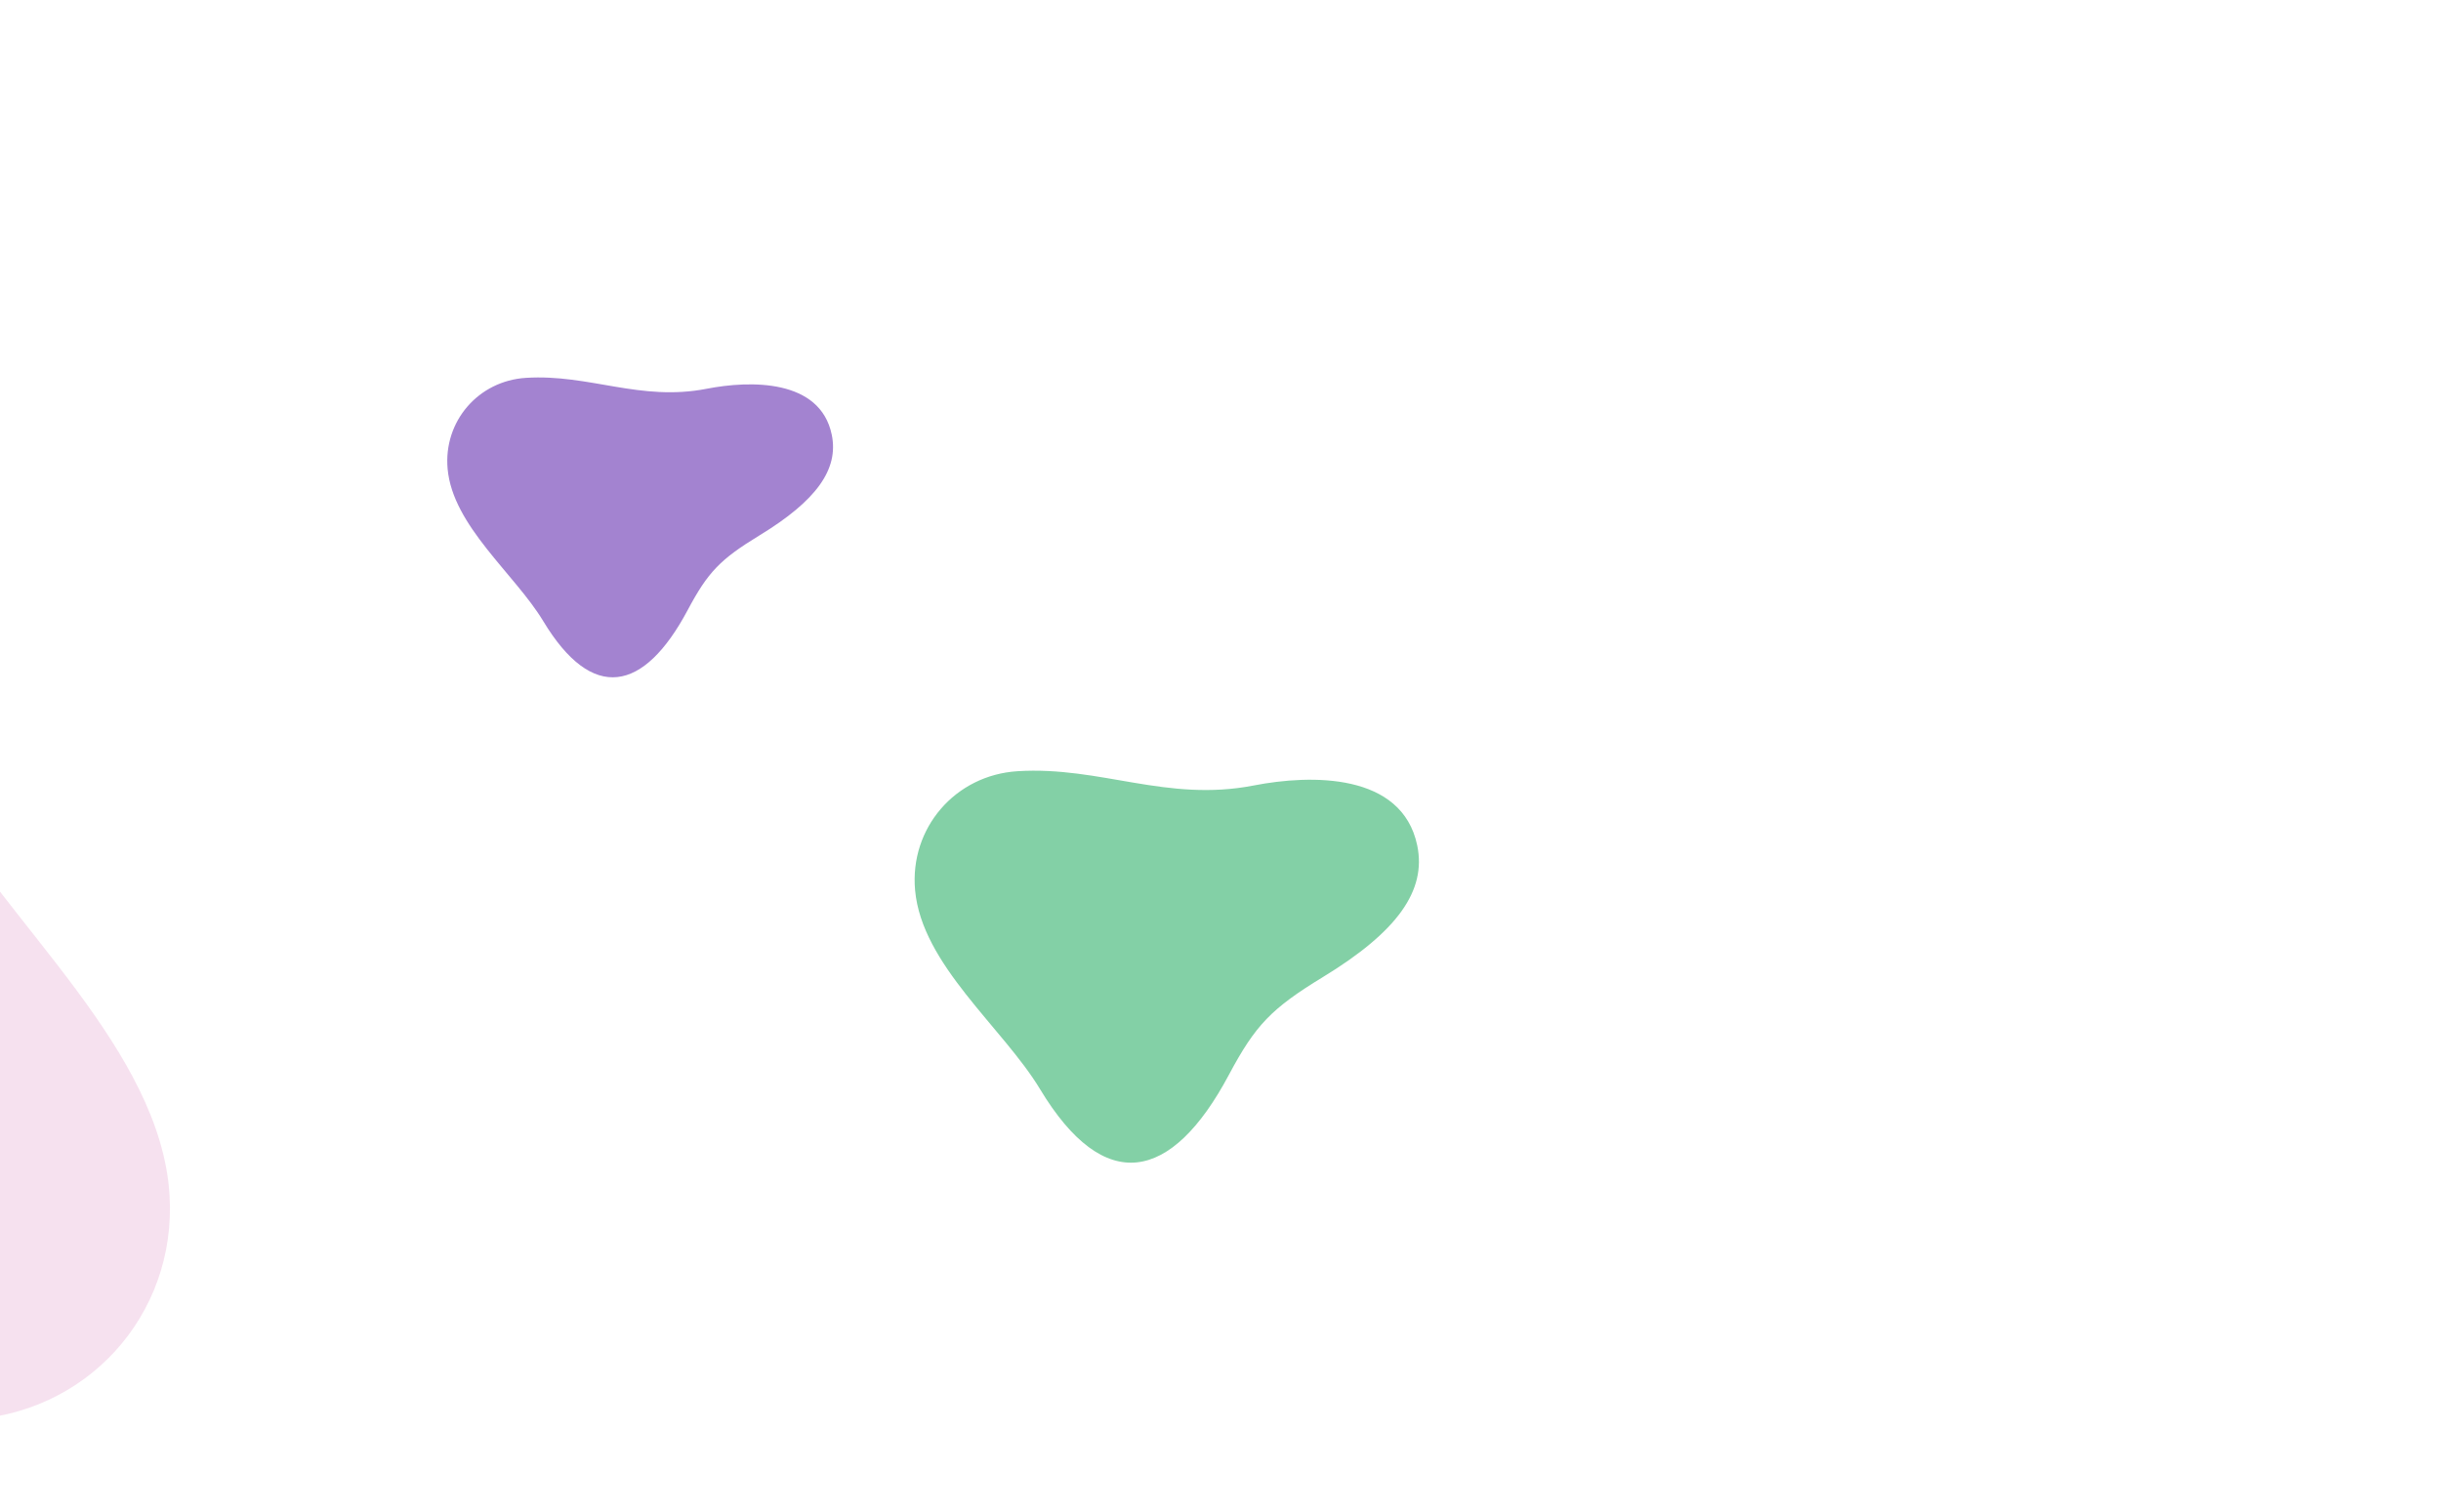 <svg width="1440" height="892" viewBox="0 0 1440 892" fill="none" xmlns="http://www.w3.org/2000/svg">
<g clip-path="url(#clip0_4_16611)">
<rect width="1440" height="892" fill="white"/>
<g filter="url(#filter0_f_4_16611)">
<path d="M539.833 525.289C536.535 488.681 563.467 457.391 600.258 455.088C649.298 452.012 688.168 473.539 739.628 463.502C773.29 456.935 827.089 455.877 836.052 498.876C841.62 525.596 824.253 549.852 780.449 576.54C750.011 595.088 740.589 604.884 724.969 634.218C691.113 697.817 651.455 705.576 613.572 642.746C591.58 606.274 543.79 569.309 539.833 525.289Z" fill="#83D0A6"/>
</g>
<g filter="url(#filter1_f_4_16611)">
<path d="M264.06 276.671C261.537 248.667 282.14 224.731 310.283 222.969C347.797 220.617 377.531 237.084 416.897 229.406C442.646 224.382 483.8 223.573 490.657 256.466C494.916 276.906 481.631 295.461 448.123 315.876C424.839 330.065 417.632 337.558 405.683 359.998C379.784 408.649 349.447 414.584 320.468 366.521C303.645 338.622 267.087 310.345 264.06 276.671Z" fill="#A383D0"/>
</g>
<path d="M100.028 705.433C104.288 776.453 50.365 835.434 -20.951 837.758C-116.013 840.866 -189.971 796.964 -290.119 813.401C-355.628 824.157 -459.78 823.087 -474.631 739.371C-483.855 687.351 -448.848 641.426 -362.549 592.329C-302.582 558.205 -283.785 539.798 -251.863 483.948C-182.673 362.857 -105.492 350.144 -35.836 473.903C4.6 545.743 94.923 620.033 100.028 705.433Z" fill="#D369B3" fill-opacity="0.2"/>
</g>
<defs>
<filter id="filter0_f_4_16611" x="175.959" y="91.184" width="1024.7" height="958.506" filterUnits="userSpaceOnUse" color-interpolation-filters="sRGB">
<feFlood flood-opacity="0" result="BackgroundImageFix"/>
<feBlend mode="normal" in="SourceGraphic" in2="BackgroundImageFix" result="shape"/>
<feGaussianBlur stdDeviation="181.8" result="effect1_foregroundBlur_4_16611"/>
</filter>
<filter id="filter1_f_4_16611" x="-99.749" y="-140.863" width="954.777" height="904.14" filterUnits="userSpaceOnUse" color-interpolation-filters="sRGB">
<feFlood flood-opacity="0" result="BackgroundImageFix"/>
<feBlend mode="normal" in="SourceGraphic" in2="BackgroundImageFix" result="shape"/>
<feGaussianBlur stdDeviation="181.8" result="effect1_foregroundBlur_4_16611"/>
</filter>
<clipPath id="clip0_4_16611">
<rect width="1440" height="892" fill="white"/>
</clipPath>
</defs>
</svg>
